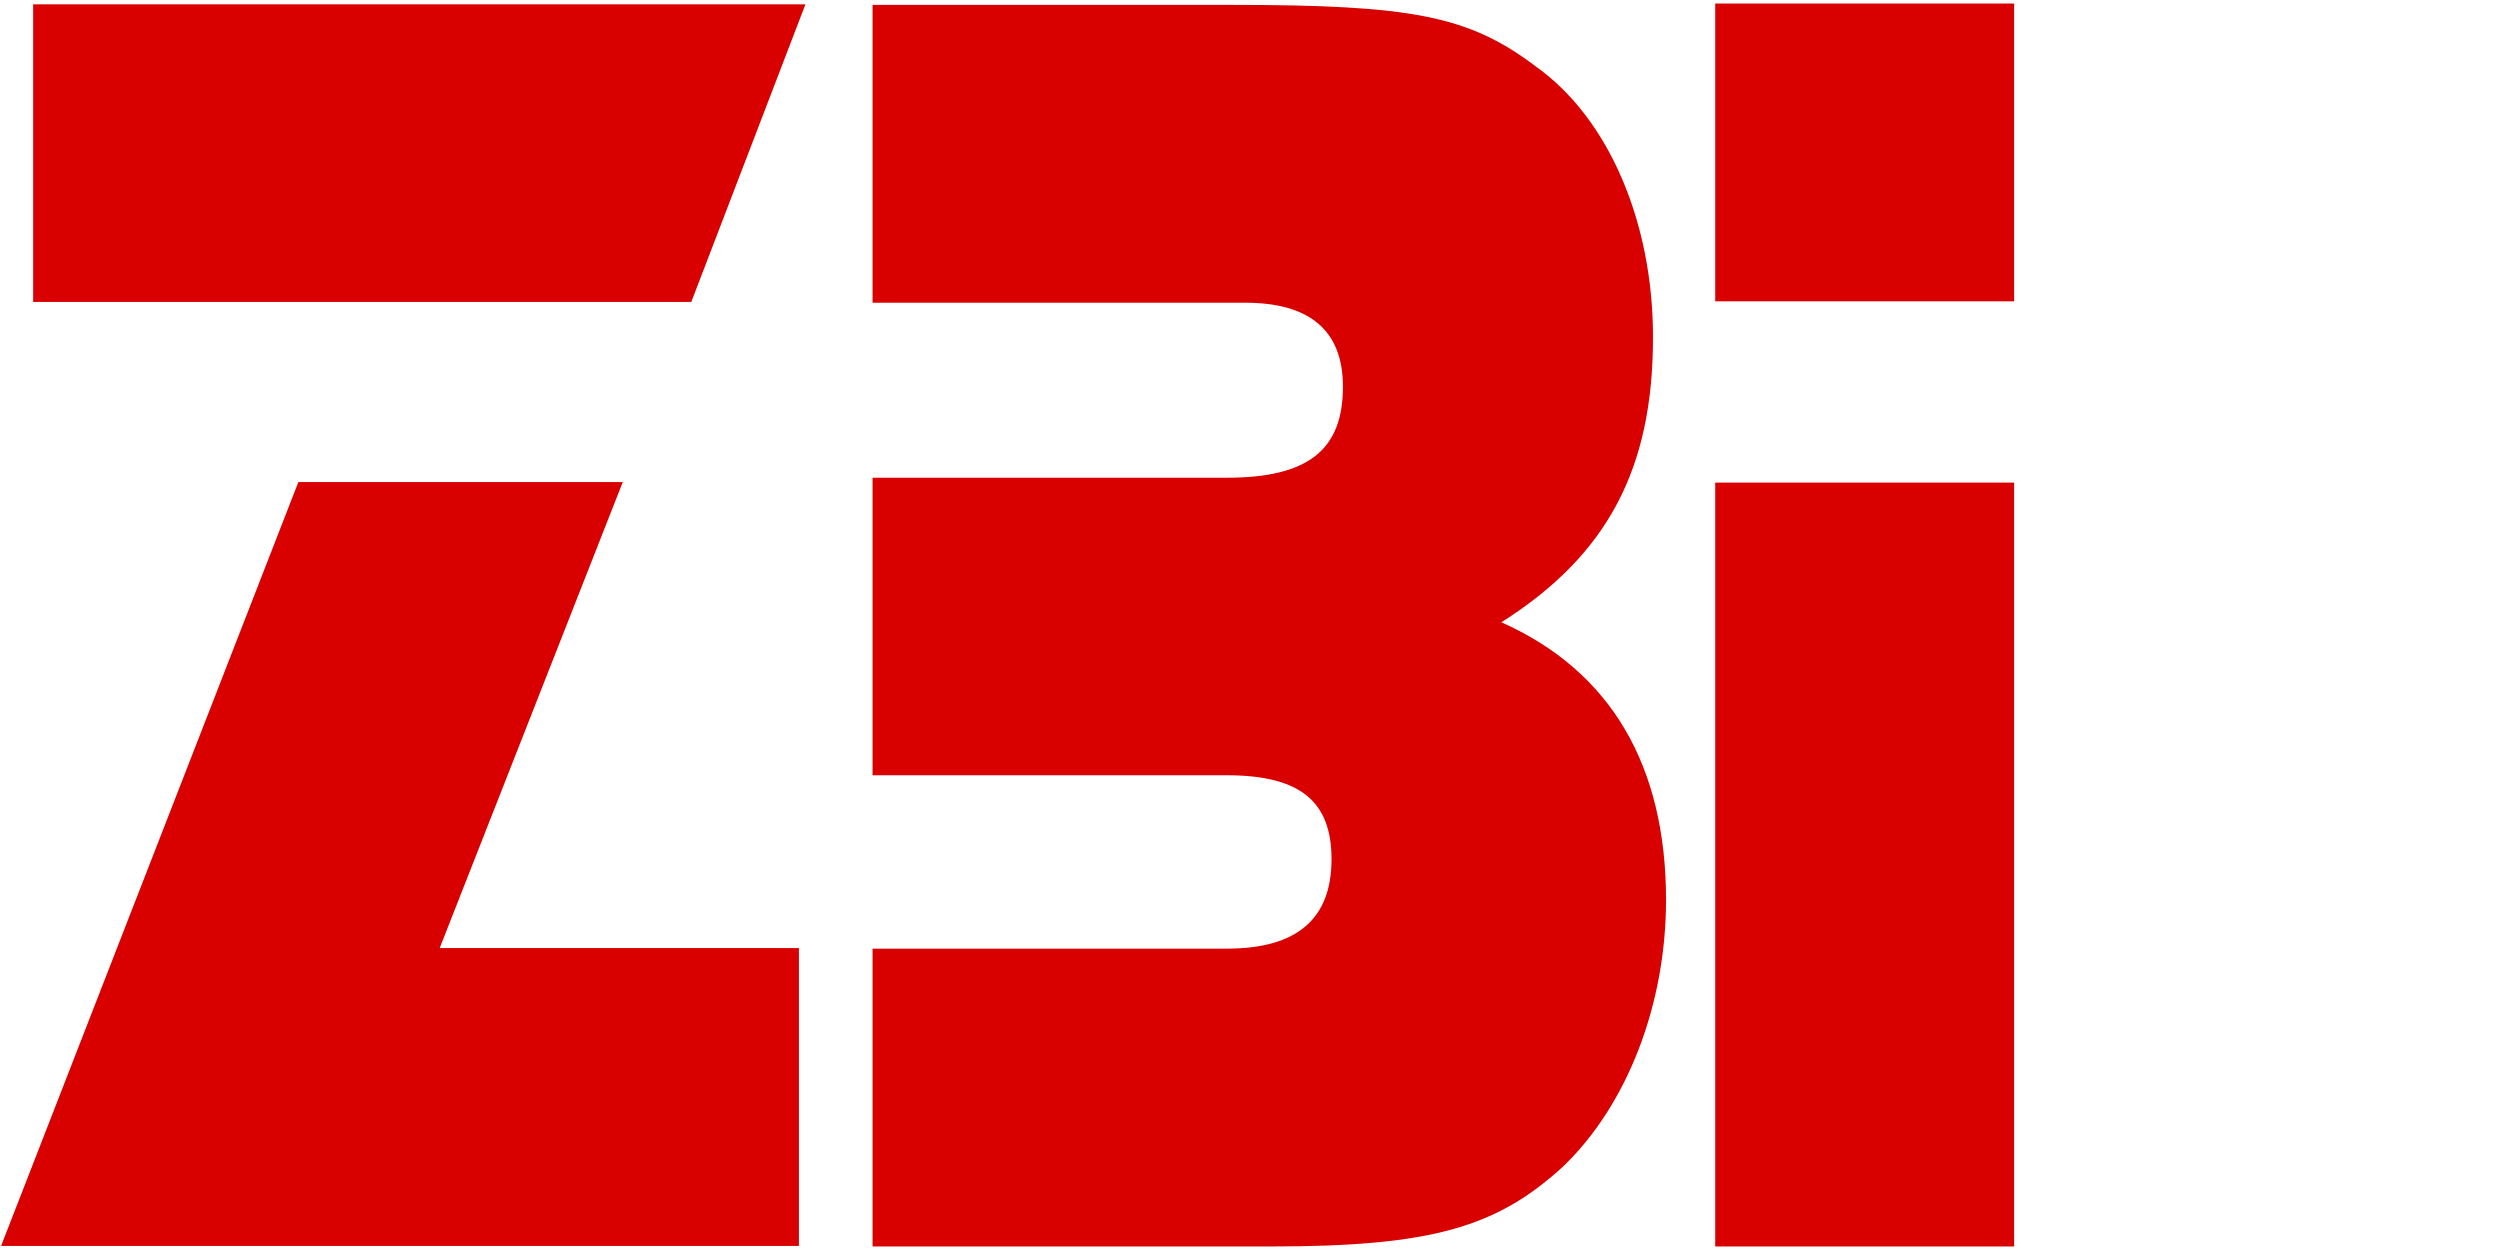 <?xml version="1.0" encoding="utf-8"?>
<!-- Generator: Adobe Illustrator 23.0.2, SVG Export Plug-In . SVG Version: 6.00 Build 0)  -->
<svg version="1.1" id="Ebene_1" xmlns="http://www.w3.org/2000/svg" xmlns:xlink="http://www.w3.org/1999/xlink" x="0px" y="0px"
	 viewBox="0 0 92 46" style="enable-background:new 0 0 92 46;" xml:space="preserve">
<style type="text/css">
	.st0{fill:#D90000;}
</style>
<path class="st0" d="M25.44,11.11H1.22V0.16h28.42L25.44,11.11L25.44,11.11z M22.91,17.76l-6.73,17.13H29.4v10.96H0.04l10.94-28.11
	h11.94V17.76z M55.25,22.9c4.03,1.79,6.06,5.28,6.06,10.22c0,3.85-1.43,7.54-3.78,9.8c-2.46,2.26-4.88,2.95-10.76,2.95H32.11V34.91
	h13.04c2.59,0,3.85-1.1,3.85-3.29c0-2.12-1.14-3.09-3.85-3.09H32.11V17.58h13.04c3,0,4.27-1.03,4.27-3.35c0-2.06-1.21-3.09-3.6-3.09
	H32.11V0.18h13.22c6.62,0,8.72,0.4,11.18,2.26c2.71,1.92,4.32,5.77,4.32,9.95C60.84,17.26,59.14,20.44,55.25,22.9L55.25,22.9z
	 M63.12,45.87V17.76h11v28.11H63.12L63.12,45.87z M63.12,0.13h11v10.96h-11V0.13L63.12,0.13z"/>
</svg>
